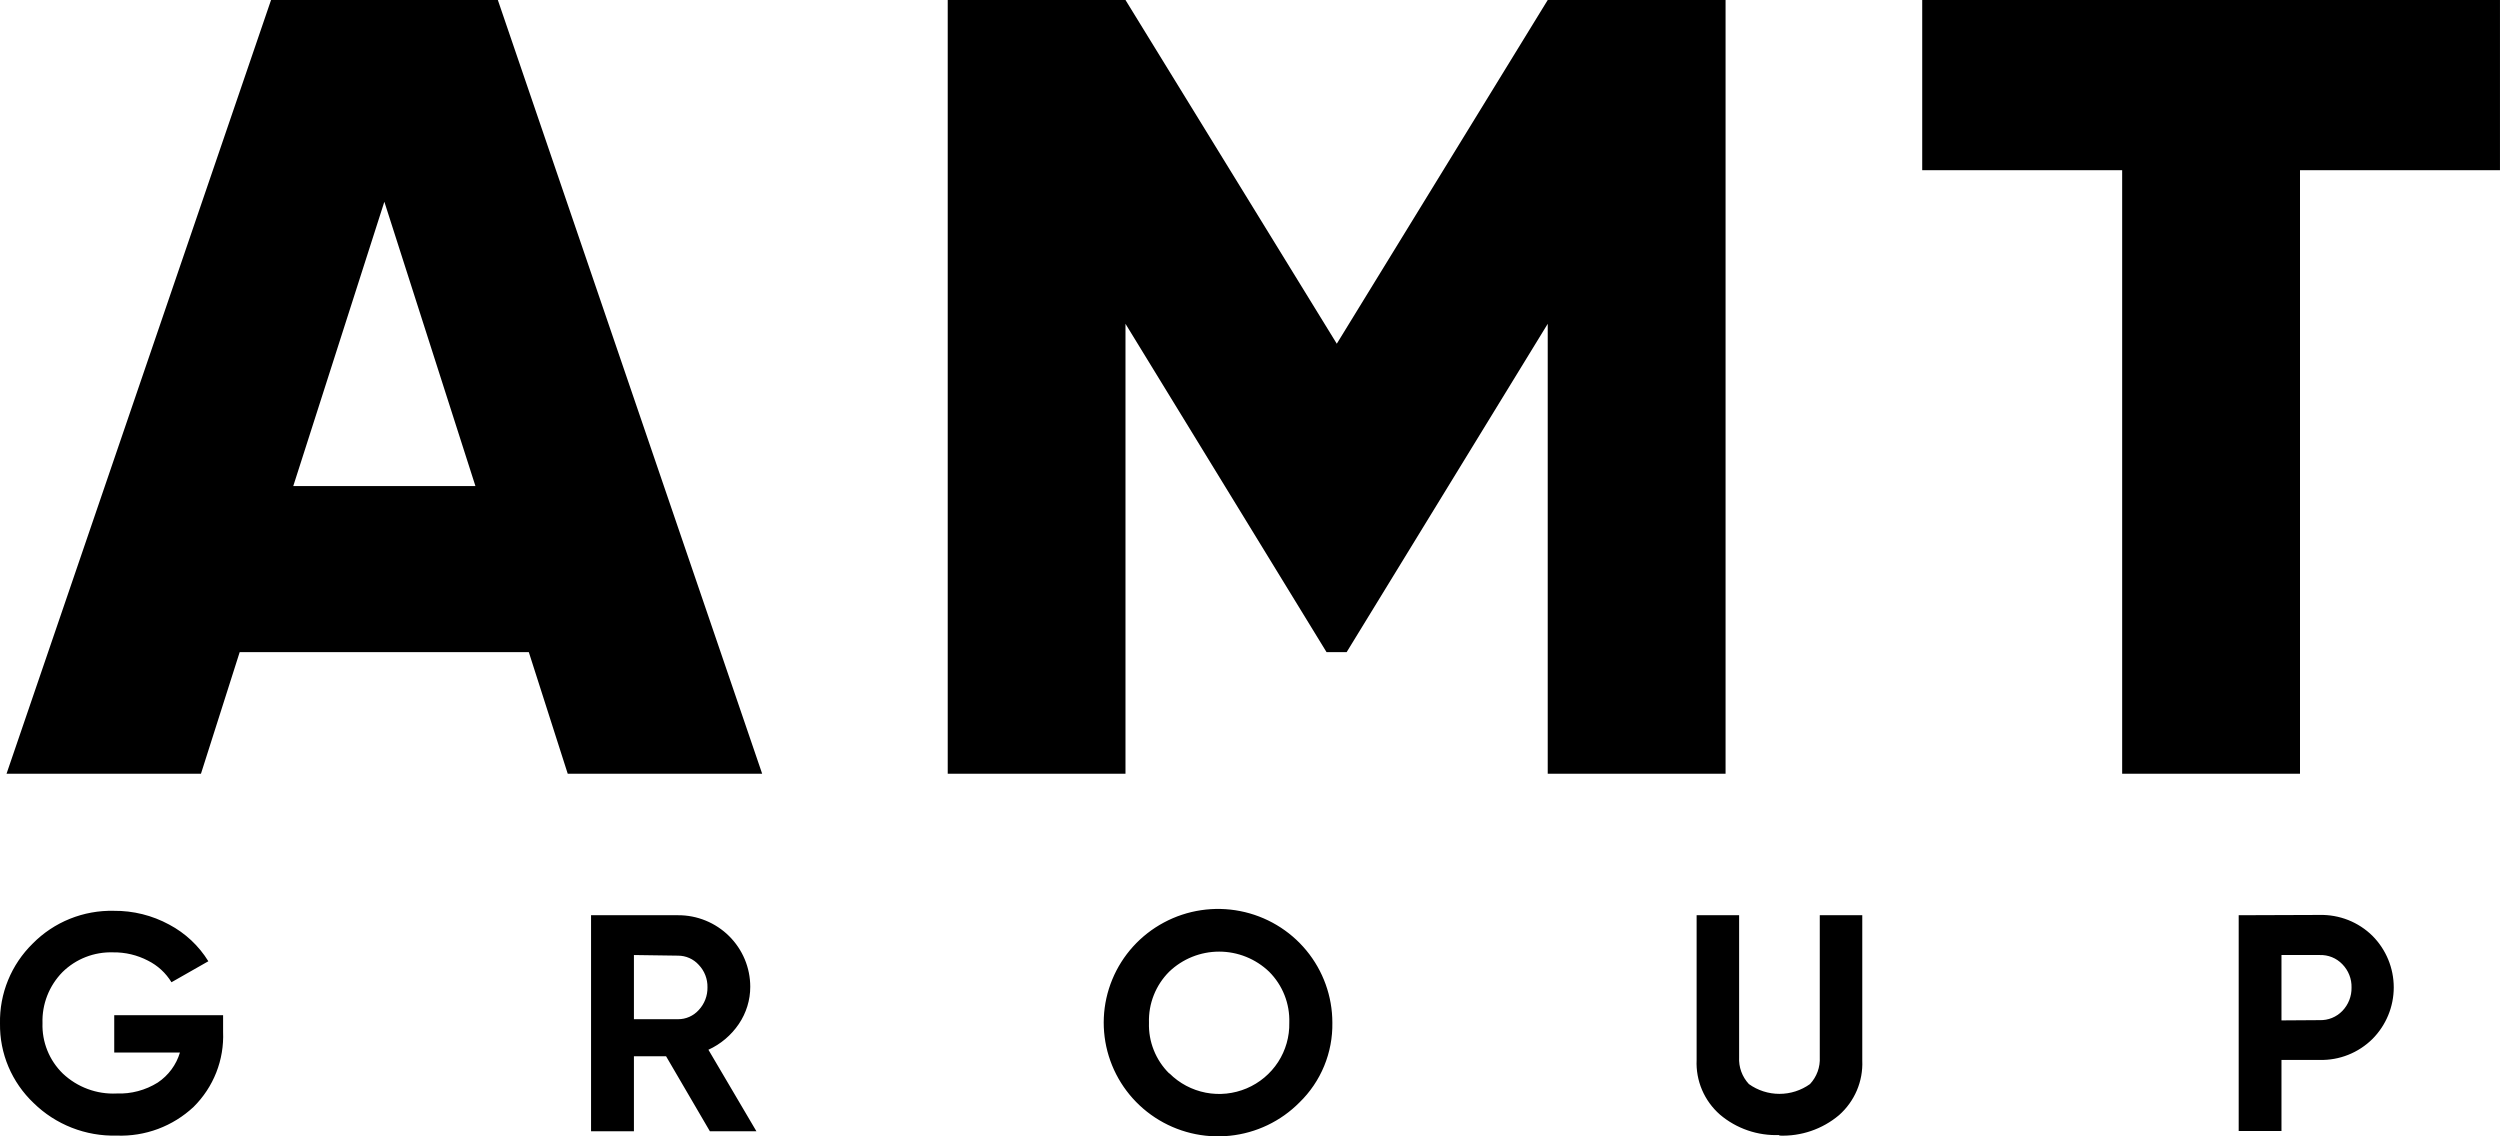 <?xml version="1.0" encoding="UTF-8"?> <svg xmlns="http://www.w3.org/2000/svg" width="88" height="40" viewBox="0 0 88 40" fill="none"> <path d="M10.323 17.109H16.735L13.529 7.102L10.323 17.109ZM81.651 35.909C81.8 35.914 81.948 35.887 82.085 35.832C82.223 35.776 82.347 35.692 82.45 35.586C82.663 35.365 82.78 35.069 82.774 34.763C82.778 34.611 82.752 34.46 82.696 34.319C82.64 34.177 82.556 34.048 82.45 33.94C82.347 33.833 82.223 33.749 82.085 33.693C81.948 33.638 81.8 33.612 81.651 33.617H80.308V35.918L81.651 35.909ZM81.651 32.206C81.995 32.198 82.337 32.259 82.657 32.385C82.976 32.512 83.267 32.701 83.511 32.942C83.991 33.425 84.26 34.077 84.26 34.756C84.26 35.435 83.991 36.087 83.511 36.571C83.267 36.812 82.977 37.003 82.657 37.13C82.338 37.257 81.996 37.318 81.651 37.31H80.308V39.811H78.802V32.216L81.651 32.206ZM62.638 39.953C61.873 39.985 61.124 39.728 60.542 39.234C60.27 38.995 60.054 38.698 59.912 38.366C59.77 38.033 59.705 37.674 59.721 37.313V32.216H61.217V37.213C61.208 37.385 61.233 37.558 61.292 37.72C61.351 37.883 61.443 38.032 61.561 38.159C61.874 38.383 62.25 38.504 62.636 38.504C63.023 38.504 63.399 38.383 63.712 38.159C63.83 38.032 63.922 37.883 63.981 37.72C64.04 37.558 64.065 37.385 64.056 37.213V32.216H65.552V37.332C65.568 37.693 65.502 38.052 65.361 38.384C65.219 38.717 65.005 39.013 64.734 39.253C64.147 39.748 63.394 40.005 62.625 39.973L62.638 39.953ZM41.165 37.784C41.513 38.132 41.958 38.368 42.442 38.462C42.926 38.556 43.427 38.503 43.881 38.311C44.335 38.119 44.721 37.796 44.989 37.384C45.256 36.972 45.394 36.49 45.383 35.999C45.394 35.667 45.337 35.337 45.215 35.029C45.093 34.72 44.908 34.439 44.673 34.204C44.201 33.751 43.57 33.497 42.914 33.497C42.258 33.497 41.627 33.751 41.155 34.204C40.92 34.439 40.735 34.72 40.613 35.029C40.491 35.337 40.433 35.667 40.444 35.999C40.433 36.329 40.49 36.658 40.613 36.965C40.735 37.273 40.919 37.551 41.155 37.784H41.165ZM45.74 38.807C45.086 39.468 44.221 39.882 43.294 39.978C42.367 40.075 41.435 39.848 40.657 39.337C39.879 38.826 39.304 38.062 39.029 37.175C38.755 36.289 38.798 35.336 39.152 34.478C39.506 33.62 40.148 32.911 40.97 32.472C41.791 32.032 42.74 31.891 43.654 32.07C44.569 32.25 45.393 32.74 45.984 33.456C46.576 34.173 46.899 35.072 46.899 35.999C46.908 36.521 46.81 37.039 46.611 37.522C46.412 38.005 46.116 38.443 45.74 38.807ZM22.314 33.617V35.876H23.865C24.003 35.877 24.139 35.849 24.265 35.793C24.391 35.737 24.503 35.656 24.595 35.554C24.798 35.337 24.909 35.05 24.903 34.753C24.909 34.459 24.799 34.175 24.595 33.962C24.503 33.86 24.391 33.779 24.265 33.723C24.139 33.667 24.003 33.639 23.865 33.639L22.314 33.617ZM24.988 39.821L23.446 37.181H22.314V39.821H20.805V32.216H23.865C24.198 32.214 24.529 32.278 24.837 32.404C25.146 32.53 25.427 32.715 25.663 32.949C25.899 33.183 26.087 33.461 26.215 33.767C26.343 34.074 26.409 34.402 26.409 34.734C26.41 35.201 26.269 35.657 26.007 36.044C25.74 36.439 25.37 36.753 24.936 36.951L26.626 39.821H24.988ZM7.853 35.734V36.322C7.873 36.81 7.792 37.296 7.613 37.751C7.434 38.205 7.162 38.618 6.815 38.962C6.453 39.301 6.027 39.565 5.562 39.739C5.097 39.912 4.601 39.992 4.105 39.973C3.566 39.987 3.029 39.893 2.527 39.696C2.025 39.499 1.568 39.204 1.184 38.827C0.804 38.467 0.502 38.032 0.298 37.551C0.094 37.069 -0.007 36.551 -0 36.028C-0.011 35.506 0.086 34.986 0.284 34.502C0.482 34.018 0.777 33.58 1.152 33.213C1.523 32.837 1.968 32.54 2.459 32.342C2.951 32.144 3.478 32.048 4.008 32.061C4.688 32.054 5.358 32.221 5.955 32.545C6.522 32.846 6.998 33.291 7.334 33.836L6.036 34.575C5.837 34.249 5.551 33.985 5.208 33.814C4.83 33.617 4.408 33.517 3.982 33.523C3.653 33.512 3.325 33.568 3.019 33.687C2.712 33.806 2.434 33.987 2.2 34.217C1.967 34.454 1.784 34.736 1.663 35.045C1.542 35.354 1.485 35.684 1.496 36.015C1.485 36.344 1.543 36.672 1.667 36.978C1.79 37.284 1.976 37.56 2.213 37.791C2.465 38.028 2.762 38.213 3.087 38.333C3.412 38.454 3.758 38.508 4.105 38.491C4.615 38.511 5.12 38.377 5.552 38.107C5.929 37.855 6.206 37.481 6.334 37.048H4.021V35.734H7.853ZM87.999 0V5.991H80.96V27.235H74.7V5.991H67.662V0H87.999ZM60.74 0V27.235H54.48V11.398L47.402 22.955H46.694L39.617 11.398V27.235H33.36V0H39.617L47.055 12.099L54.48 0H60.74ZM19.984 27.235L18.614 22.955H8.437L7.074 27.235H0.23L9.541 0H17.524L26.828 27.235H19.984Z" fill="black"></path> </svg> 